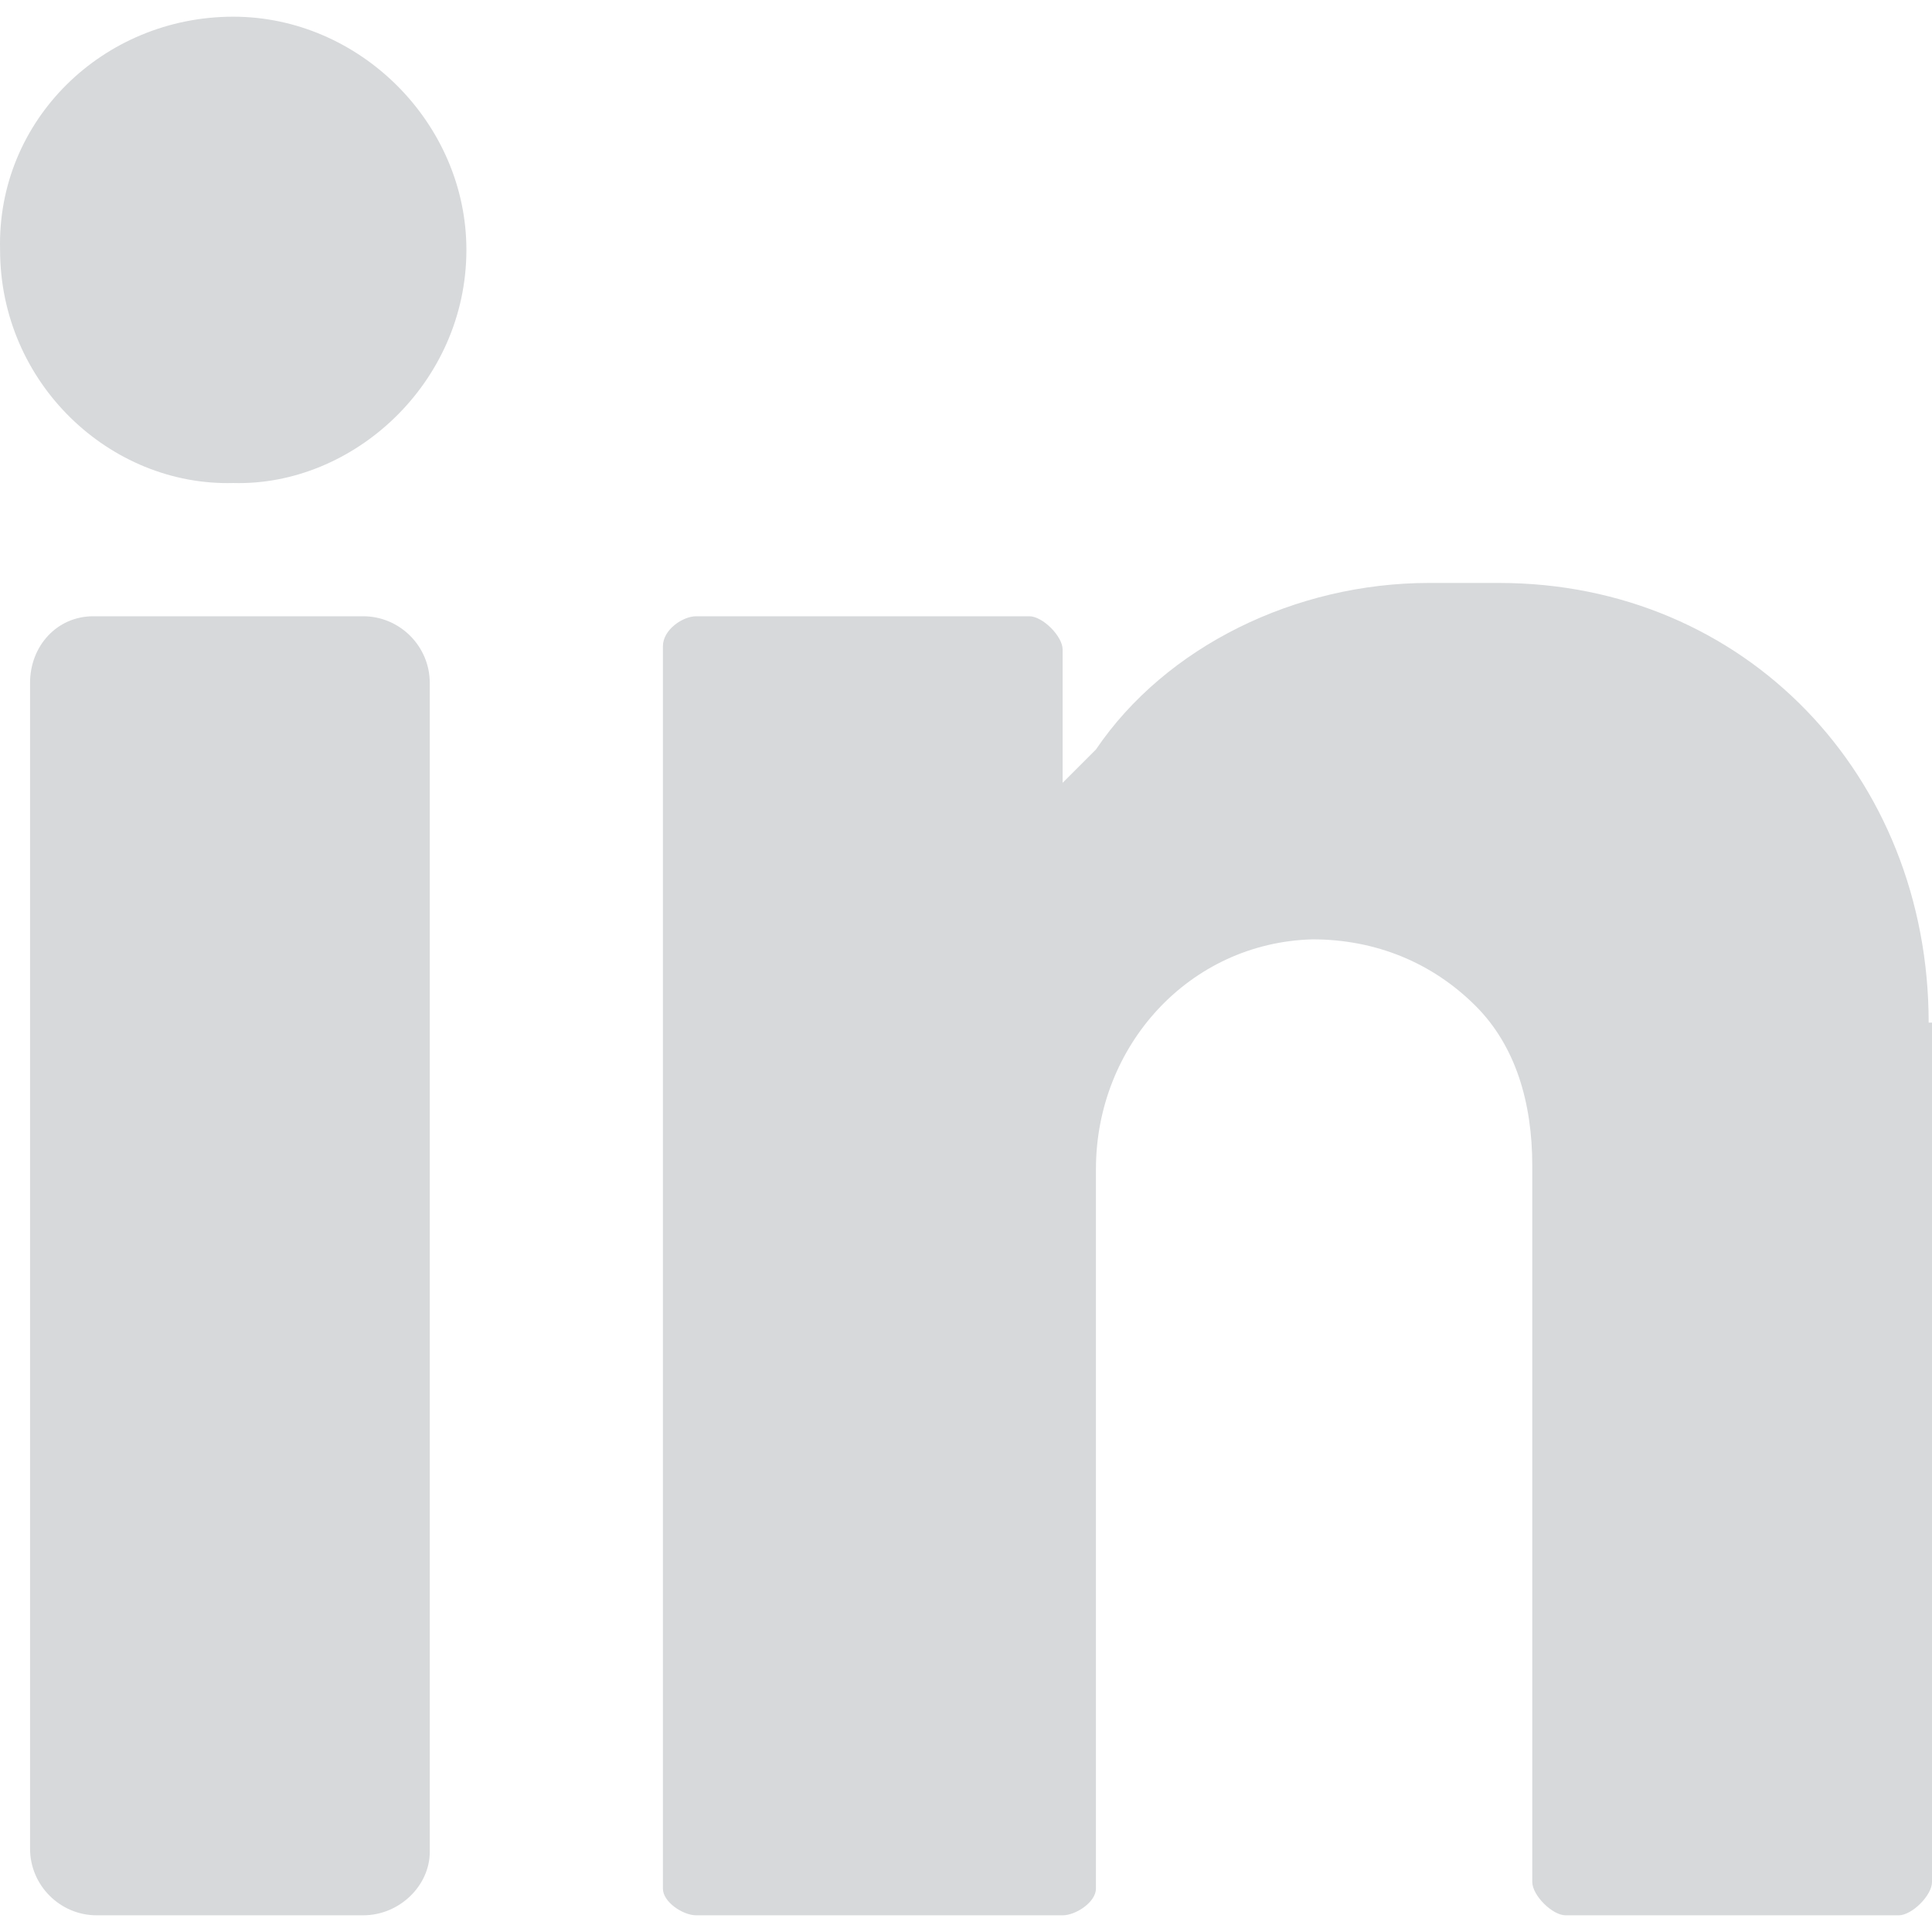 <?xml version="1.0" encoding="iso-8859-1"?>
<!-- Generator: Adobe Illustrator 19.0.0, SVG Export Plug-In . SVG Version: 6.00 Build 0)  -->
<svg version="1.1" id="Layer_1" xmlns="http://www.w3.org/2000/svg" xmlns:xlink="http://www.w3.org/1999/xlink" x="0px" y="0px"
	 viewBox="0 0 512.02 512.02" style="enable-background:new 0 0 512.02 512.02;" xml:space="preserve">
<g transform="translate(0 -1)">
	<path style="fill:#D7D9DB;" d="M61.813,5.424c33.545,0,61.793,28.248,61.793,61.793c0,35.31-30.014,62.676-61.793,61.793
		C29.151,129.893,0.02,102.527,0.02,67.217C-0.863,32.789,27.386,5.424,61.813,5.424"/>
	<path style="fill:#D7D9DB;" d="M96.241,508.596H25.62c-9.71,0-17.655-7.945-17.655-17.655V181.976
		c0-9.71,7.062-17.655,16.772-17.655h71.503c9.71,0,17.655,7.945,17.655,17.655v309.848
		C113.896,500.651,105.951,508.596,96.241,508.596"/>
	<path style="fill:#D7D9DB;" d="M511.137,272.017c0-65.324-48.552-116.524-113.876-116.524h-18.538
		c-35.31,0-69.738,16.772-88.276,44.138c-6.179,6.179-8.828,8.828-8.828,8.828v-35.31c0-3.531-5.297-8.828-8.828-8.828h-88.276
		c-3.531,0-8.828,3.531-8.828,7.945v329.269c0,3.531,5.297,7.062,8.828,7.062h97.103c3.531,0,8.828-3.531,8.828-7.062V310.858
		c0-32.662,24.717-60.028,57.379-60.91c16.772,0,31.779,6.179,43.255,17.655c10.593,10.593,15.007,25.6,15.007,42.372v189.793
		c0,3.531,5.297,8.828,8.828,8.828h88.276c3.531,0,8.828-5.297,8.828-8.828V272.017H511.137z"/>
</g>
<g>
</g>
<g>
</g>
<g>
</g>
<g>
</g>
<g>
</g>
<g>
</g>
<g>
</g>
<g>
</g>
<g>
</g>
<g>
</g>
<g>
</g>
<g>
</g>
<g>
</g>
<g>
</g>
<g>
</g>
</svg>
